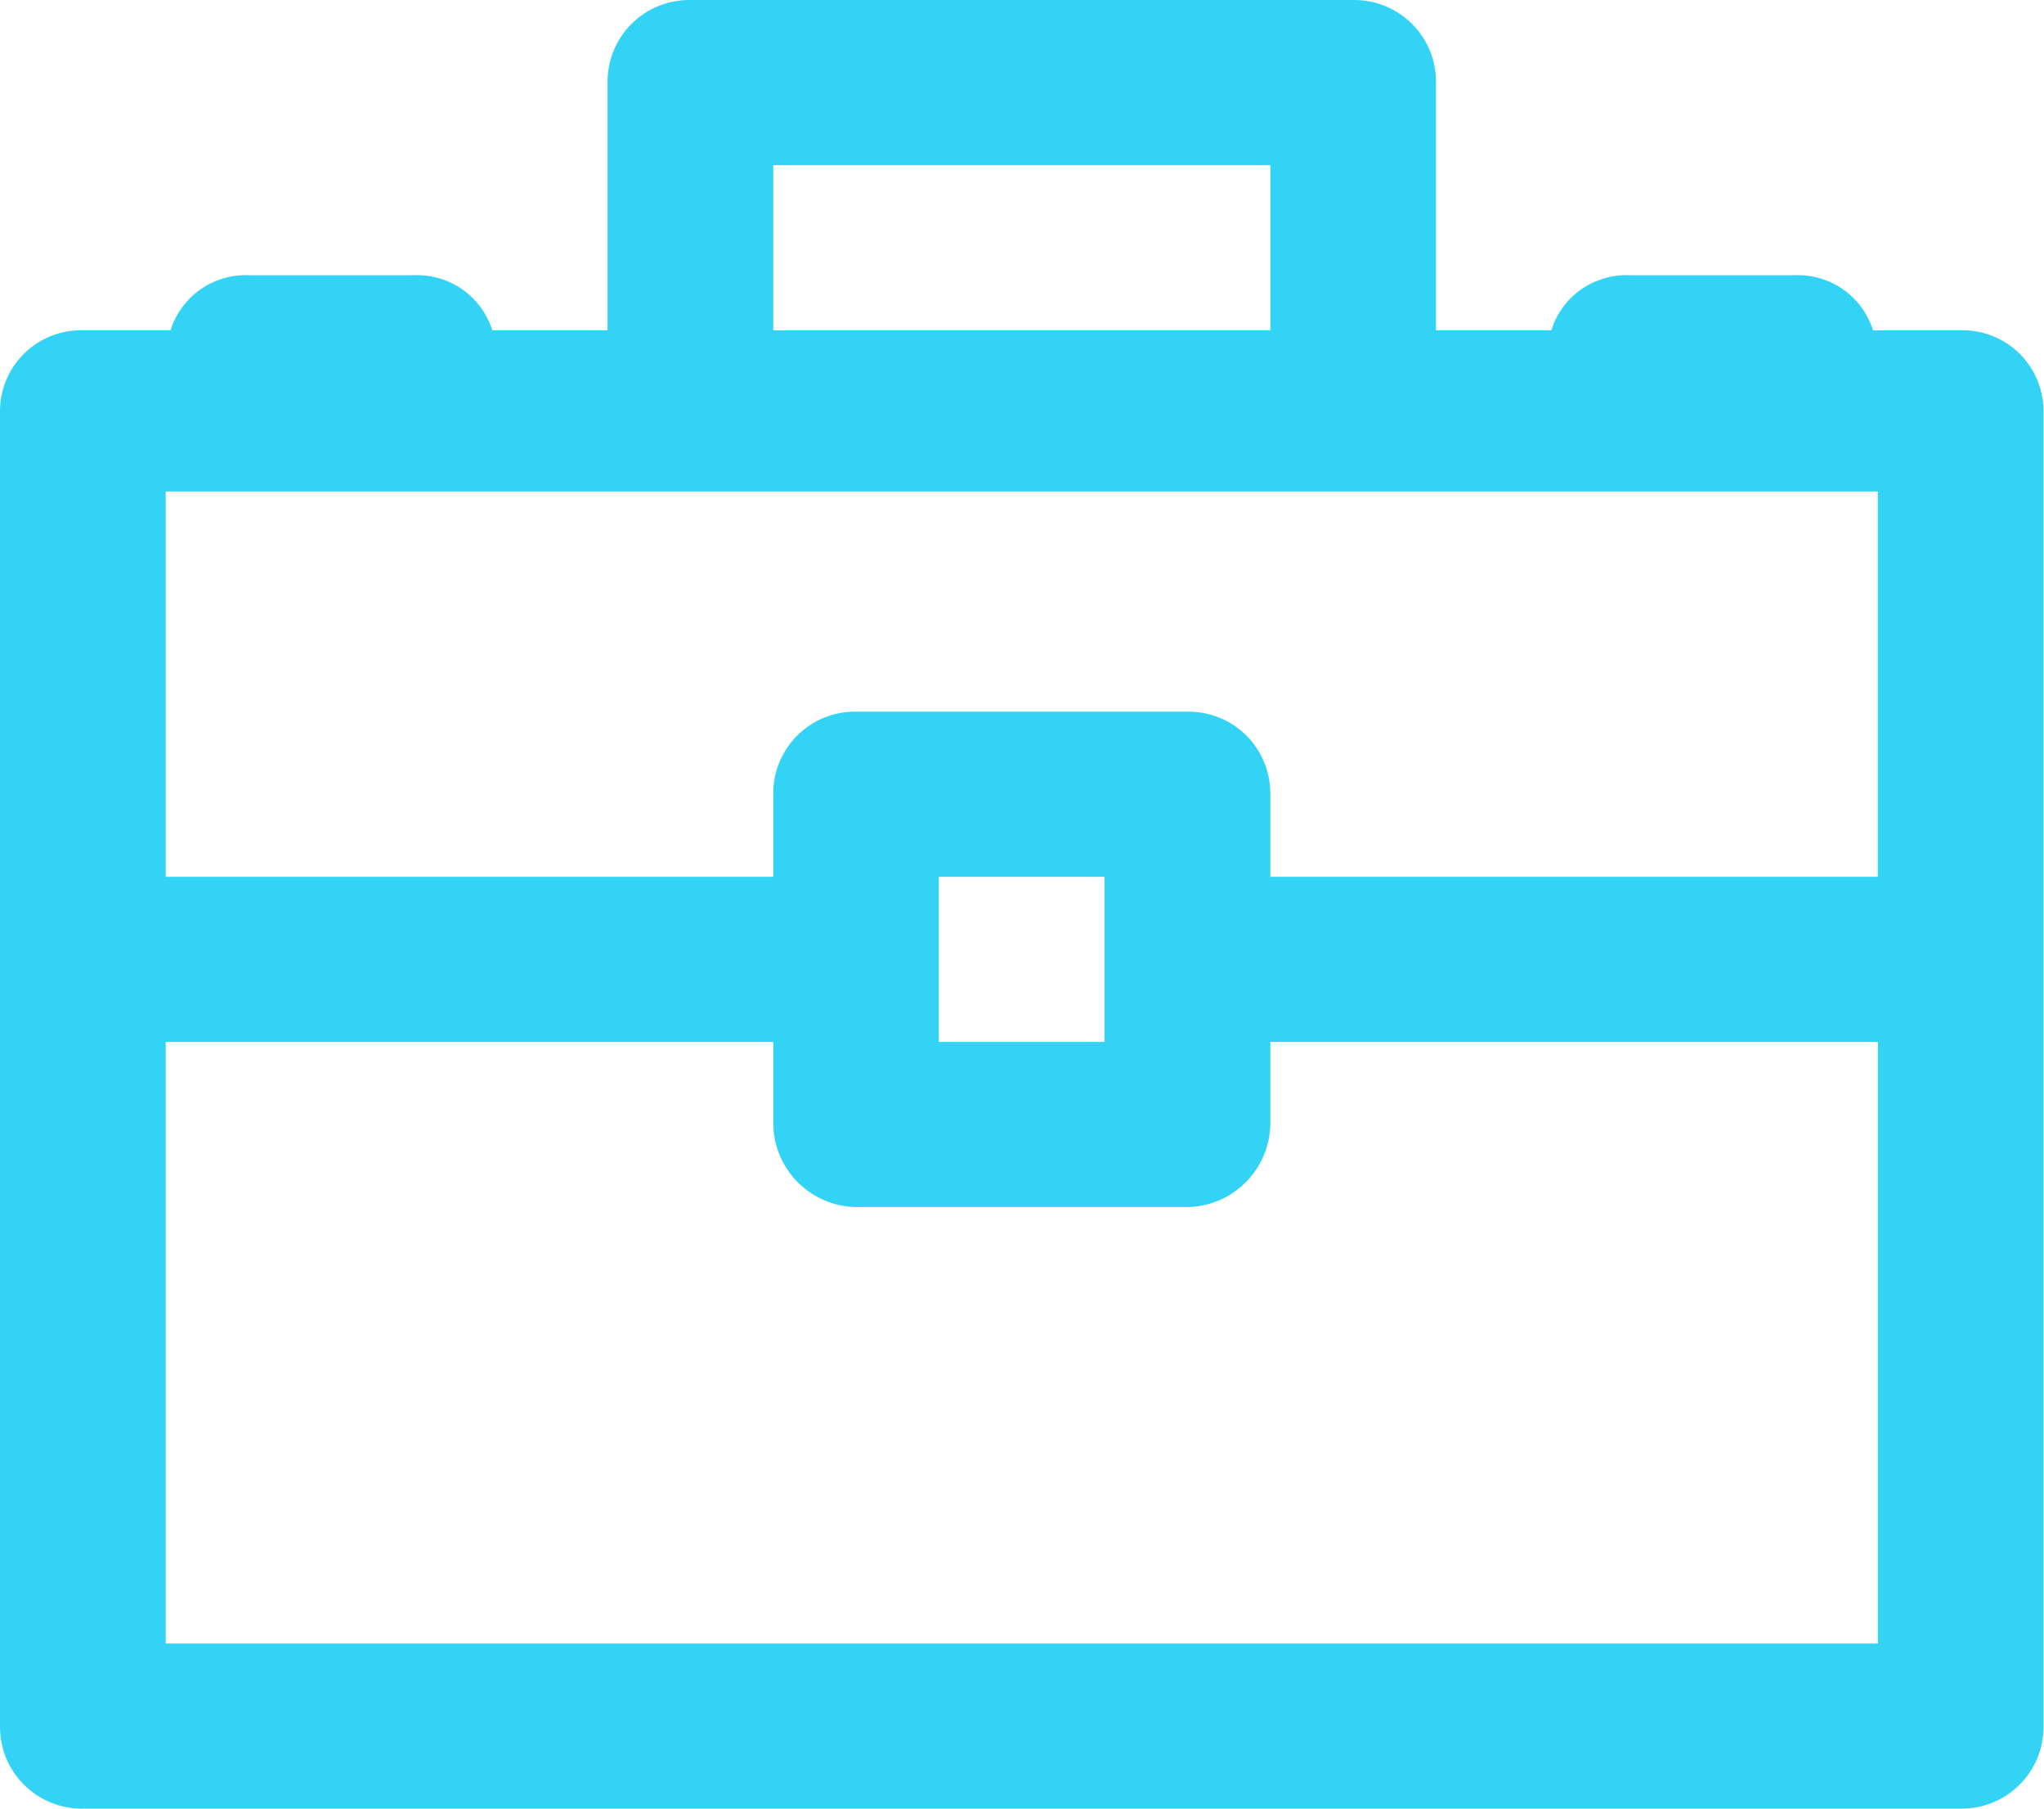 <?xml version="1.0" encoding="UTF-8"?> <svg xmlns="http://www.w3.org/2000/svg" width="26" height="23" viewBox="0 0 26 23" fill="none"> <path opacity="0.8" fill-rule="evenodd" clip-rule="evenodd" d="M24.94 4.2H23.825C23.759 3.991 23.627 3.809 23.447 3.682C23.268 3.556 23.052 3.492 22.832 3.5H20.725C20.506 3.492 20.29 3.556 20.11 3.682C19.931 3.809 19.798 3.991 19.733 4.2H18.266V1.05C18.267 0.911 18.241 0.774 18.189 0.646C18.136 0.517 18.058 0.401 17.96 0.303C17.862 0.205 17.745 0.128 17.617 0.076C17.488 0.024 17.351 -0.002 17.212 0H8.782C8.643 -0.002 8.505 0.024 8.377 0.076C8.248 0.128 8.132 0.205 8.034 0.303C7.935 0.401 7.858 0.517 7.805 0.646C7.753 0.774 7.727 0.911 7.728 1.05V4.2H6.262C6.196 3.991 6.063 3.809 5.884 3.682C5.704 3.556 5.488 3.492 5.269 3.5H3.162C2.942 3.492 2.726 3.556 2.547 3.682C2.368 3.809 2.235 3.991 2.169 4.2H1.054C0.782 4.194 0.518 4.295 0.321 4.483C0.123 4.67 0.008 4.928 5.40855e-05 5.2V21.95C-0.001 22.089 0.025 22.226 0.077 22.355C0.13 22.483 0.208 22.599 0.306 22.697C0.404 22.795 0.521 22.872 0.649 22.924C0.778 22.976 0.915 23.002 1.054 23H24.94C25.079 23.002 25.216 22.976 25.345 22.924C25.473 22.872 25.59 22.795 25.688 22.697C25.787 22.599 25.864 22.483 25.917 22.355C25.969 22.226 25.995 22.089 25.994 21.95V5.2C25.986 4.928 25.871 4.67 25.674 4.483C25.476 4.295 25.212 4.194 24.94 4.2V4.2ZM9.836 2.1H16.159V4.2H9.836V2.1ZM23.886 20.9H2.108V13.25H9.836V14.3C9.841 14.577 9.954 14.842 10.151 15.038C10.347 15.233 10.612 15.346 10.89 15.35H15.104C15.382 15.346 15.647 15.233 15.843 15.038C16.04 14.842 16.153 14.577 16.159 14.3V13.25H23.887V20.9H23.886ZM11.942 13.25V11.15H14.05V13.25H11.943H11.942ZM23.886 11.15H16.159V10.1C16.16 9.962 16.134 9.824 16.081 9.696C16.029 9.568 15.951 9.451 15.853 9.353C15.755 9.255 15.638 9.178 15.509 9.126C15.381 9.074 15.243 9.048 15.104 9.05H10.89C10.751 9.048 10.613 9.074 10.485 9.126C10.356 9.178 10.24 9.255 10.141 9.353C10.043 9.451 9.966 9.568 9.913 9.696C9.86 9.824 9.834 9.962 9.836 10.1V11.15H2.108V6.25H23.886V11.15H23.886Z" fill="#01C8F3"></path> </svg> 